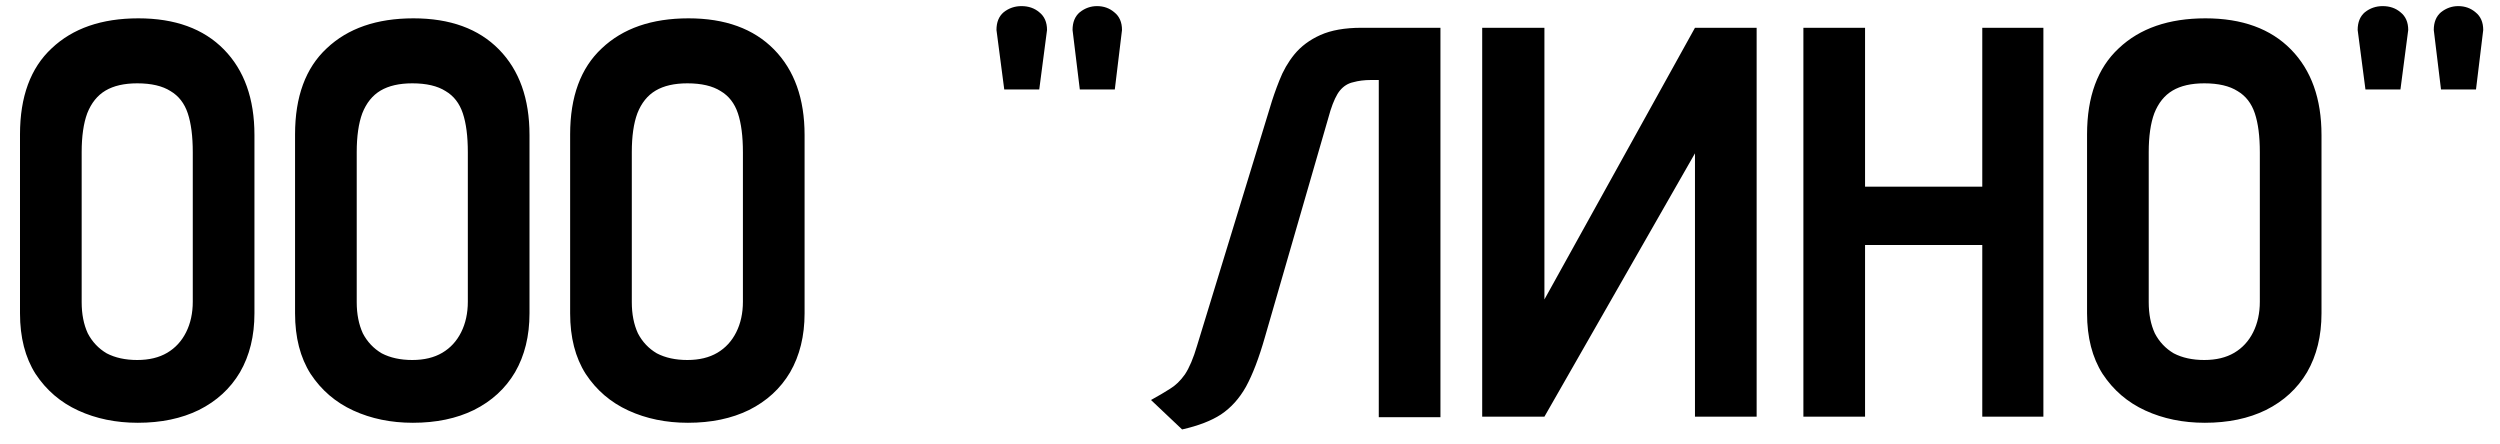 <?xml version="1.0" encoding="UTF-8"?> <svg xmlns="http://www.w3.org/2000/svg" width="90" height="16" viewBox="0 0 90 16" fill="none"><path d="M0.72 4.84C0.72 3.48 1.1 2.447 1.86 1.74C2.62 1.02 3.66 0.66 4.98 0.66C6.3 0.66 7.327 1.033 8.06 1.78C8.793 2.527 9.16 3.553 9.16 4.86V11.28C9.16 12.093 8.987 12.8 8.64 13.4C8.293 13.987 7.8 14.44 7.16 14.76C6.533 15.067 5.8 15.22 4.96 15.22C4.173 15.22 3.46 15.073 2.82 14.78C2.18 14.487 1.667 14.047 1.28 13.46C0.907 12.873 0.72 12.147 0.72 11.28V4.84ZM2.94 10.88C2.94 11.307 3.013 11.68 3.16 12C3.32 12.307 3.547 12.547 3.84 12.72C4.147 12.88 4.513 12.96 4.94 12.96C5.367 12.96 5.727 12.873 6.02 12.7C6.313 12.527 6.54 12.28 6.7 11.96C6.86 11.64 6.94 11.273 6.94 10.86V5.48C6.94 4.907 6.88 4.44 6.76 4.08C6.64 3.72 6.433 3.453 6.14 3.28C5.847 3.093 5.447 3 4.94 3C4.473 3 4.093 3.087 3.8 3.26C3.507 3.433 3.287 3.707 3.14 4.08C3.007 4.44 2.94 4.907 2.94 5.48V10.88ZM10.622 4.84C10.622 3.48 11.002 2.447 11.762 1.74C12.522 1.02 13.562 0.66 14.882 0.66C16.202 0.66 17.229 1.033 17.962 1.78C18.696 2.527 19.062 3.553 19.062 4.86V11.28C19.062 12.093 18.889 12.8 18.542 13.4C18.196 13.987 17.702 14.44 17.062 14.76C16.436 15.067 15.702 15.22 14.862 15.22C14.076 15.22 13.362 15.073 12.722 14.78C12.082 14.487 11.569 14.047 11.182 13.46C10.809 12.873 10.622 12.147 10.622 11.28V4.84ZM12.842 10.88C12.842 11.307 12.916 11.68 13.062 12C13.222 12.307 13.449 12.547 13.742 12.72C14.049 12.88 14.416 12.96 14.842 12.96C15.269 12.96 15.629 12.873 15.922 12.7C16.216 12.527 16.442 12.28 16.602 11.96C16.762 11.64 16.842 11.273 16.842 10.86V5.48C16.842 4.907 16.782 4.44 16.662 4.08C16.542 3.72 16.336 3.453 16.042 3.28C15.749 3.093 15.349 3 14.842 3C14.376 3 13.996 3.087 13.702 3.26C13.409 3.433 13.189 3.707 13.042 4.08C12.909 4.44 12.842 4.907 12.842 5.48V10.88ZM20.525 4.84C20.525 3.48 20.905 2.447 21.665 1.74C22.425 1.02 23.465 0.66 24.785 0.66C26.105 0.66 27.131 1.033 27.865 1.78C28.598 2.527 28.965 3.553 28.965 4.86V11.28C28.965 12.093 28.791 12.8 28.445 13.4C28.098 13.987 27.605 14.44 26.965 14.76C26.338 15.067 25.605 15.22 24.765 15.22C23.978 15.22 23.265 15.073 22.625 14.78C21.985 14.487 21.471 14.047 21.085 13.46C20.711 12.873 20.525 12.147 20.525 11.28V4.84ZM22.745 10.88C22.745 11.307 22.818 11.68 22.965 12C23.125 12.307 23.351 12.547 23.645 12.72C23.951 12.88 24.318 12.96 24.745 12.96C25.171 12.96 25.531 12.873 25.825 12.7C26.118 12.527 26.345 12.28 26.505 11.96C26.665 11.64 26.745 11.273 26.745 10.86V5.48C26.745 4.907 26.685 4.44 26.565 4.08C26.445 3.72 26.238 3.453 25.945 3.28C25.651 3.093 25.251 3 24.745 3C24.278 3 23.898 3.087 23.605 3.26C23.311 3.433 23.091 3.707 22.945 4.08C22.811 4.44 22.745 4.907 22.745 5.48V10.88ZM38.612 1.08C38.612 0.8 38.699 0.587 38.873 0.44C39.059 0.293 39.266 0.22 39.492 0.22C39.733 0.22 39.939 0.293 40.112 0.44C40.299 0.587 40.392 0.8 40.392 1.08L40.133 3.22H38.873L38.612 1.08ZM35.873 1.08C35.873 0.8 35.959 0.587 36.133 0.44C36.319 0.293 36.532 0.22 36.773 0.22C37.026 0.22 37.239 0.293 37.413 0.44C37.599 0.587 37.693 0.8 37.693 1.08L37.413 3.22H36.153L35.873 1.08ZM49.016 1H51.856V15.02H49.636V2.88H49.356C49.116 2.88 48.903 2.907 48.716 2.96C48.529 3 48.369 3.1 48.236 3.26C48.116 3.407 48.003 3.647 47.896 3.98L45.536 12.14C45.323 12.887 45.096 13.48 44.856 13.92C44.616 14.347 44.316 14.68 43.956 14.92C43.609 15.147 43.143 15.327 42.556 15.46L41.436 14.4C41.703 14.253 41.929 14.12 42.116 14C42.316 13.88 42.496 13.707 42.656 13.48C42.816 13.24 42.963 12.893 43.096 12.44L45.716 3.88C45.809 3.56 45.923 3.233 46.056 2.9C46.189 2.553 46.369 2.24 46.596 1.96C46.836 1.667 47.149 1.433 47.536 1.26C47.923 1.087 48.416 1 49.016 1ZM53.359 1H55.599V10.78L61.019 1H63.239V15H61.019V5.52L55.599 15H53.359V1ZM71.362 6.72V1H73.562V15H71.362V8.82H67.142V15H64.922V1H67.142V6.72H71.362ZM75.134 4.84C75.134 3.48 75.514 2.447 76.274 1.74C77.034 1.02 78.074 0.66 79.394 0.66C80.714 0.66 81.741 1.033 82.474 1.78C83.207 2.527 83.574 3.553 83.574 4.86V11.28C83.574 12.093 83.401 12.8 83.054 13.4C82.707 13.987 82.214 14.44 81.574 14.76C80.947 15.067 80.214 15.22 79.374 15.22C78.587 15.22 77.874 15.073 77.234 14.78C76.594 14.487 76.081 14.047 75.694 13.46C75.321 12.873 75.134 12.147 75.134 11.28V4.84ZM77.354 10.88C77.354 11.307 77.427 11.68 77.574 12C77.734 12.307 77.961 12.547 78.254 12.72C78.561 12.88 78.927 12.96 79.354 12.96C79.781 12.96 80.141 12.873 80.434 12.7C80.727 12.527 80.954 12.28 81.114 11.96C81.274 11.64 81.354 11.273 81.354 10.86V5.48C81.354 4.907 81.294 4.44 81.174 4.08C81.054 3.72 80.847 3.453 80.554 3.28C80.261 3.093 79.861 3 79.354 3C78.887 3 78.507 3.087 78.214 3.26C77.921 3.433 77.701 3.707 77.554 4.08C77.421 4.44 77.354 4.907 77.354 5.48V10.88ZM87.616 1.08C87.616 0.8 87.703 0.587 87.876 0.44C88.063 0.293 88.27 0.22 88.496 0.22C88.736 0.22 88.943 0.293 89.116 0.44C89.303 0.587 89.396 0.8 89.396 1.08L89.136 3.22H87.876L87.616 1.08ZM84.876 1.08C84.876 0.8 84.963 0.587 85.136 0.44C85.323 0.293 85.536 0.22 85.776 0.22C86.03 0.22 86.243 0.293 86.416 0.44C86.603 0.587 86.696 0.8 86.696 1.08L86.416 3.22H85.156L84.876 1.08Z" fill="black"></path></svg> 